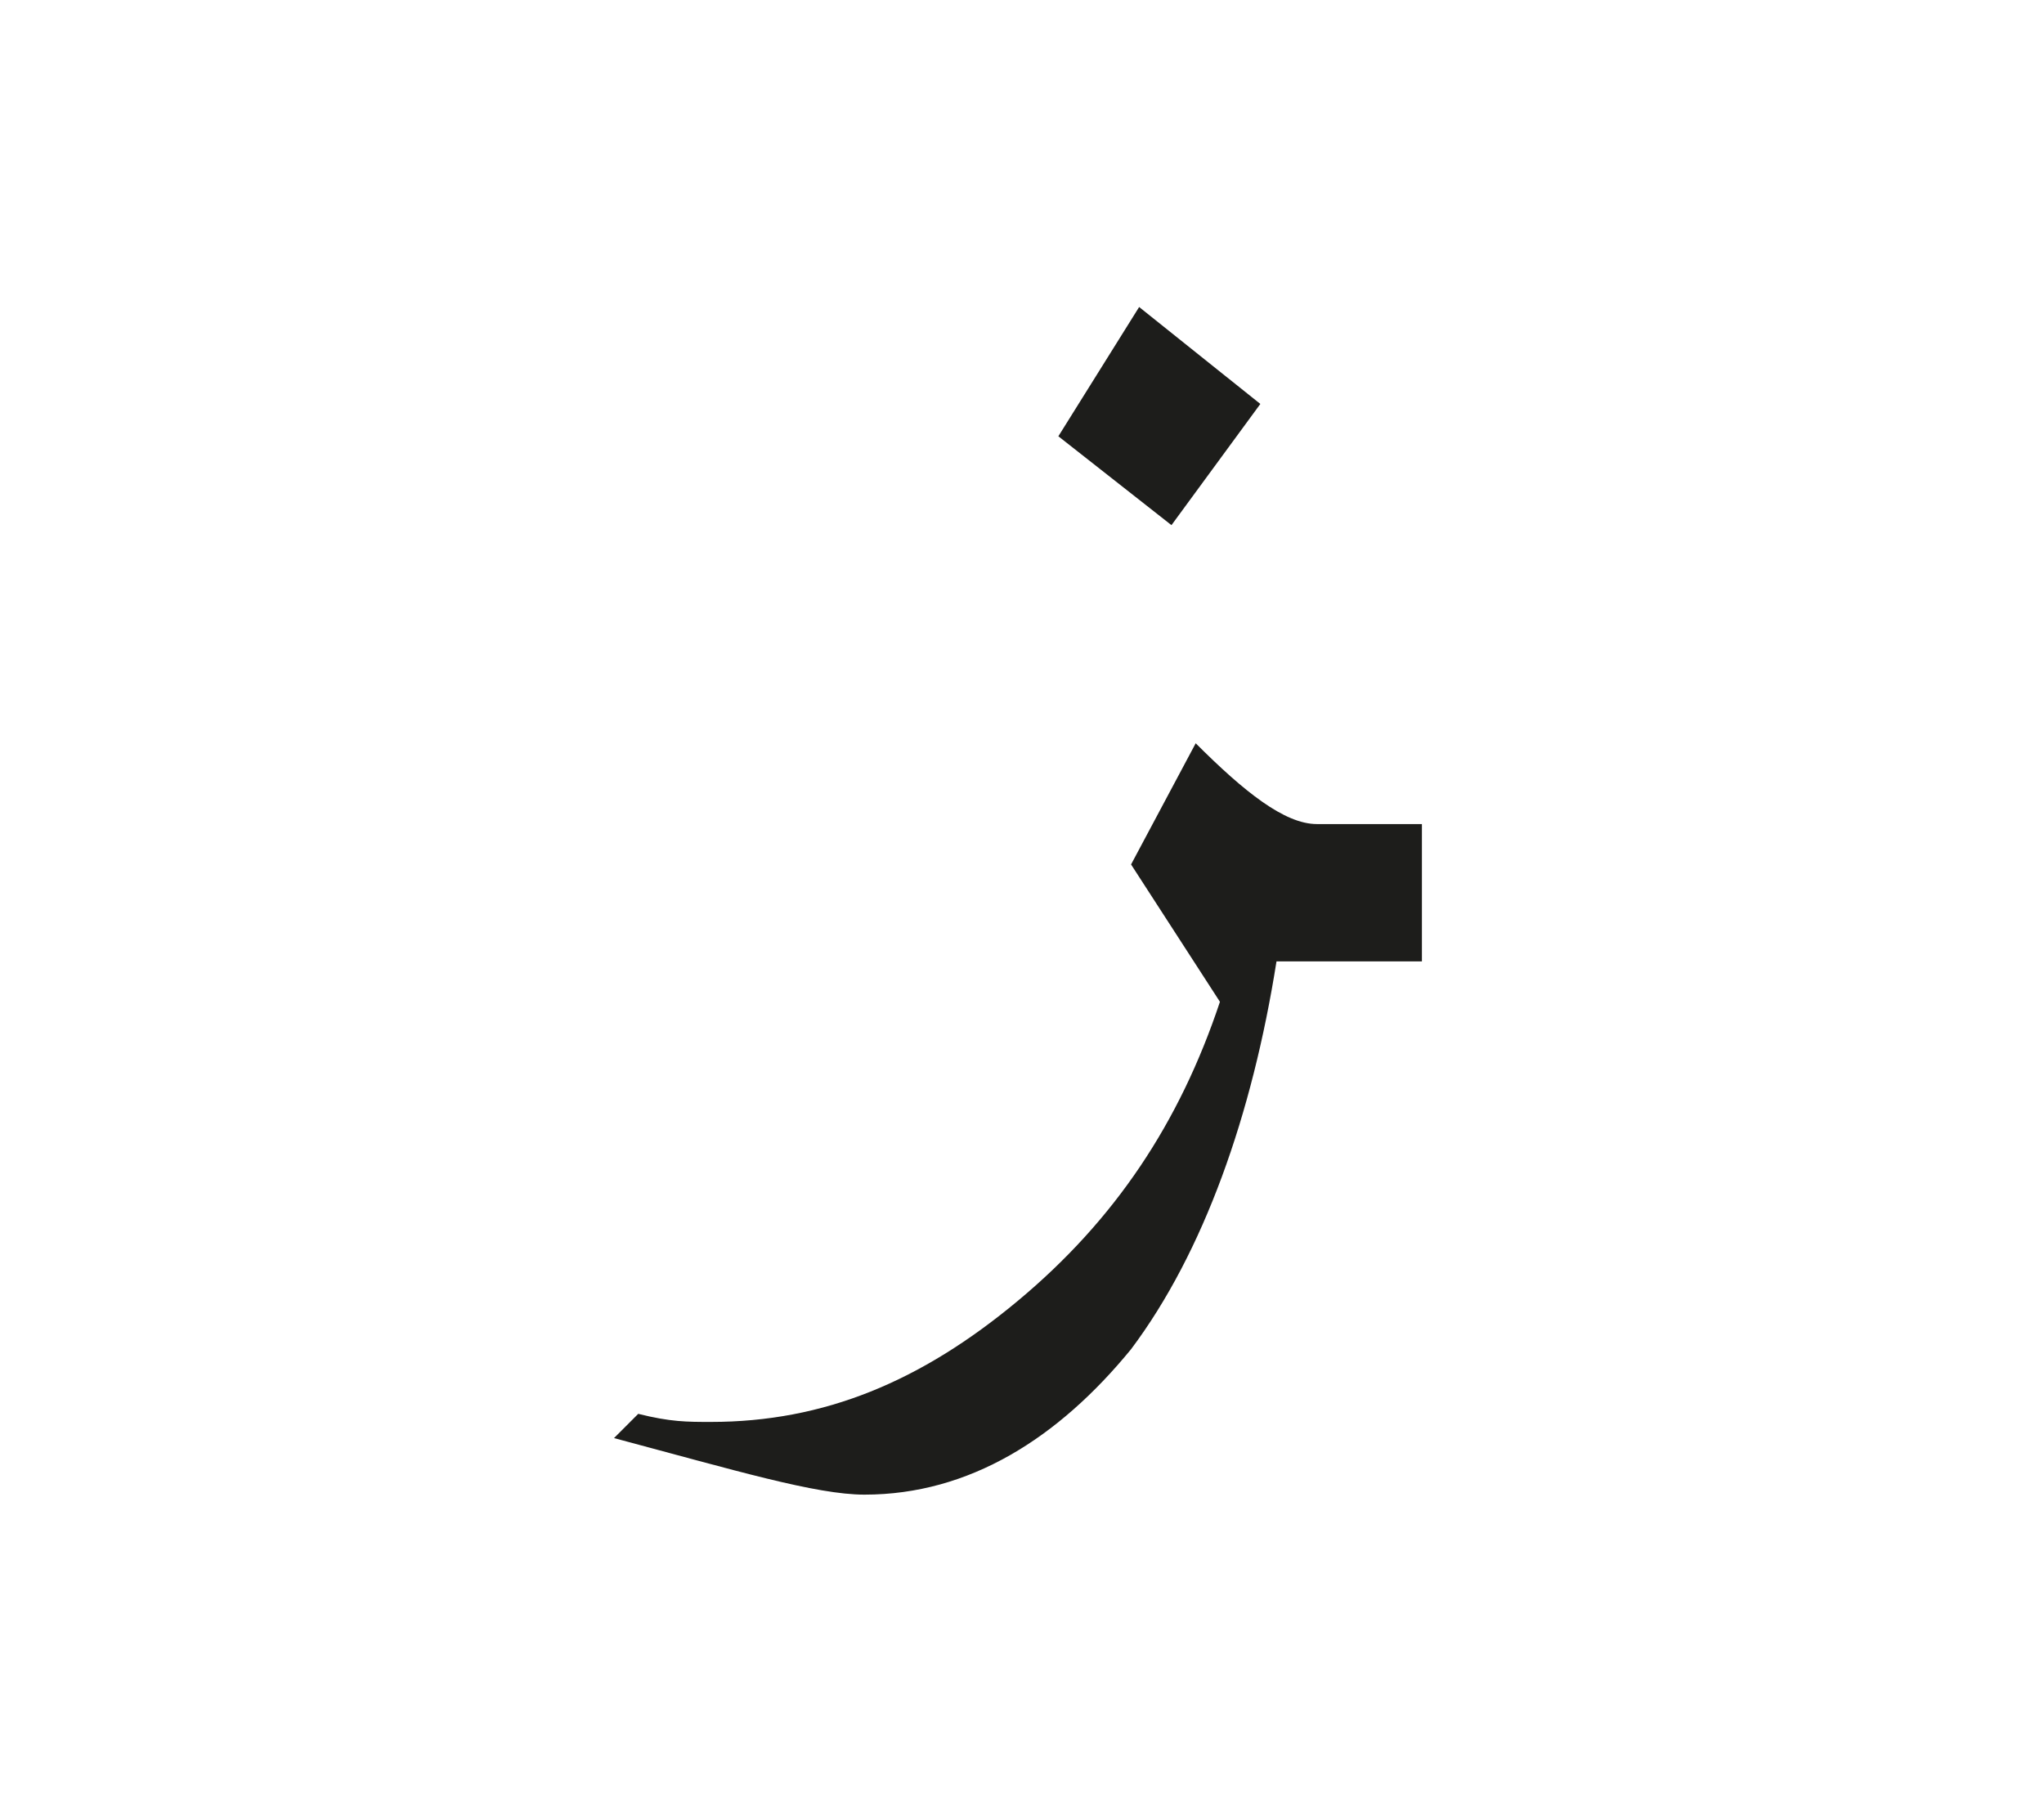 <?xml version="1.0" encoding="utf-8"?>
<!-- Generator: Adobe Illustrator 24.2.0, SVG Export Plug-In . SVG Version: 6.00 Build 0)  -->
<svg version="1.1" id="katman_1" xmlns="http://www.w3.org/2000/svg" xmlns:xlink="http://www.w3.org/1999/xlink" x="0px" y="0px"
	 viewBox="0 0 25.3 22.3" style="enable-background:new 0 0 25.3 22.3;" xml:space="preserve">
<style type="text/css">
	.st0{clip-path:url(#SVGID_2_);fill:#1D1D1B;}
</style>
<g>
	<defs>
		<rect id="SVGID_1_" x="7.6" y="3.8" width="10" height="14.7"/>
	</defs>
	<clipPath id="SVGID_2_">
		<use xlink:href="#SVGID_1_"  style="overflow:visible;"/>
	</clipPath>
	<path class="st0" d="M15.6,5l-1.1,1.5l-1.4-1.1l1-1.6L15.6,5z M17.7,11.9h-1.9c-0.3,1.9-0.9,3.6-1.8,4.8c-0.9,1.1-2,1.8-3.3,1.8
		c-0.6,0-1.6-0.3-3.1-0.7l0.3-0.3c0.4,0.1,0.6,0.1,0.9,0.1c1.4,0,2.6-0.5,3.8-1.5c1.2-1,2-2.2,2.5-3.7L14,10.7l0.8-1.5
		c0.6,0.6,1.1,1,1.5,1h1.4V11.9z"/>
</g>
</svg>
